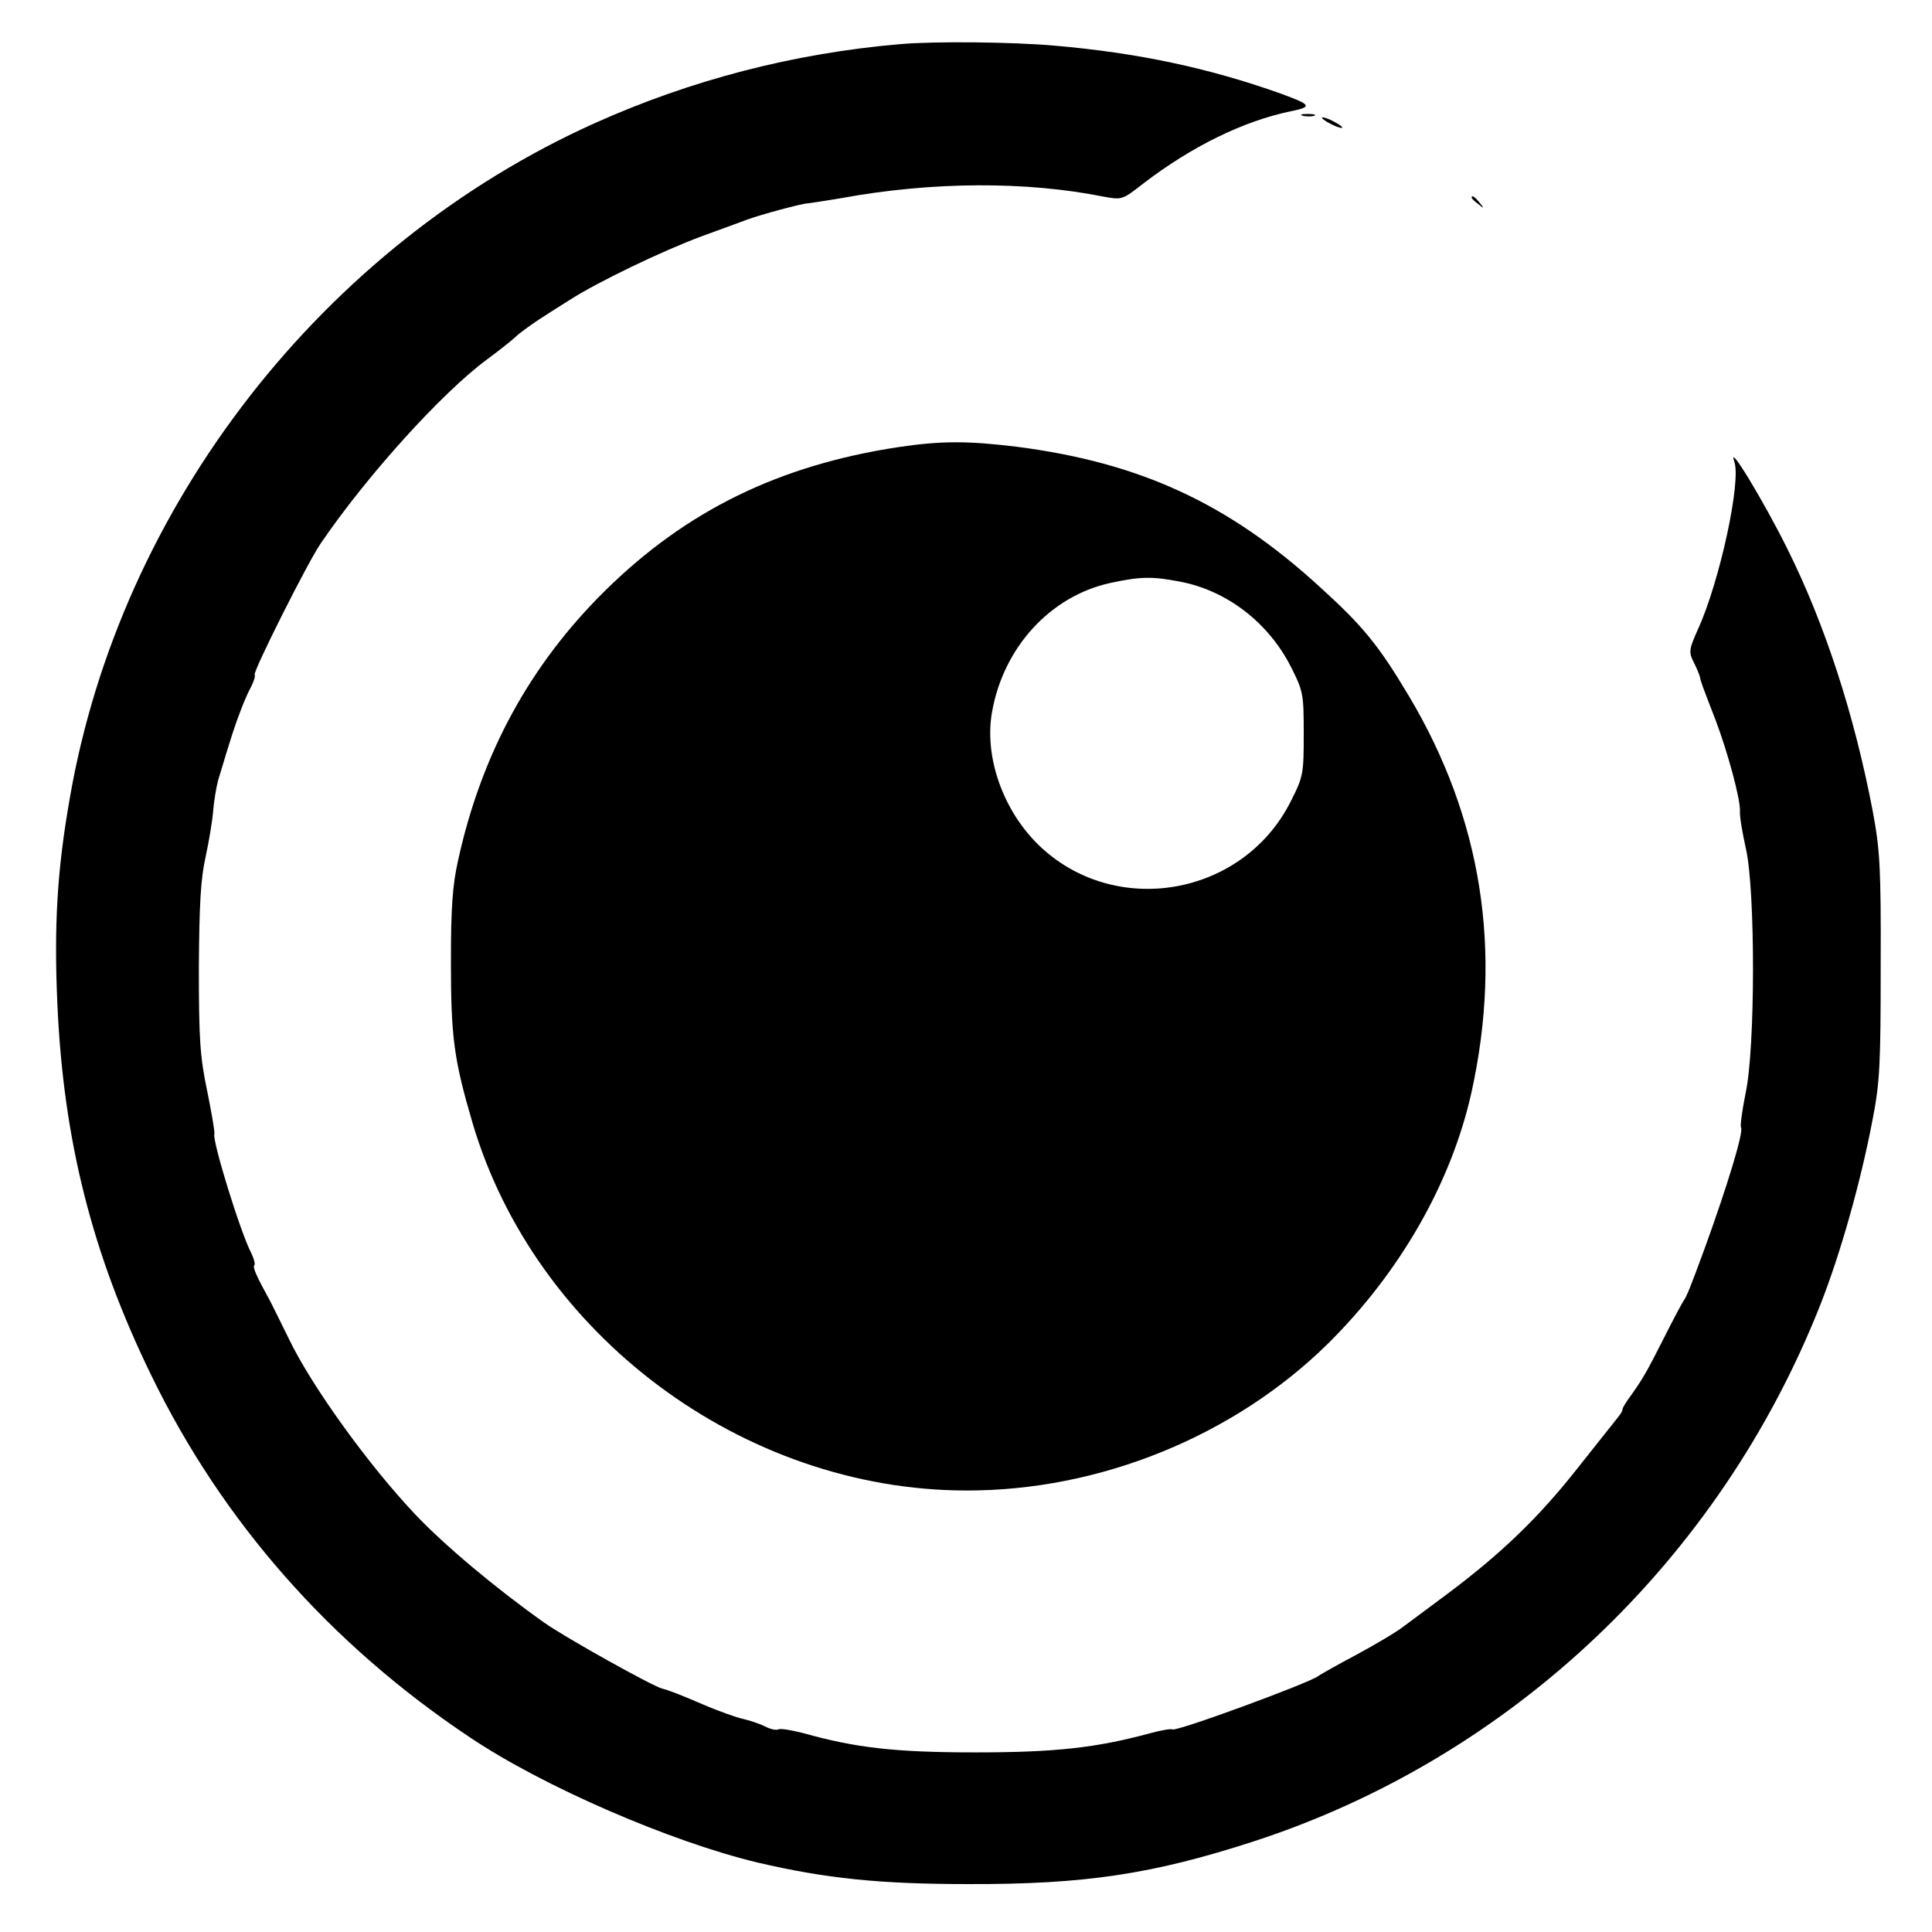 <?xml version="1.0" standalone="no"?>
<!DOCTYPE svg PUBLIC "-//W3C//DTD SVG 20010904//EN"
 "http://www.w3.org/TR/2001/REC-SVG-20010904/DTD/svg10.dtd">
<svg version="1.0" xmlns="http://www.w3.org/2000/svg"
 width="512pt" height="512pt" viewBox="0 0 512 512"
 preserveAspectRatio="xMidYMid meet">
<g transform="translate(0,512) scale(0.1,-0.1)"
fill="#000000" stroke="none">
<path d="M2385 5003 c-281 -24 -554 -95 -808 -209 -721 -324 -1258 -1014
-1392 -1789 -34 -193 -42 -340 -33 -545 16 -362 92 -663 249 -985 188 -387
474 -712 844 -959 195 -131 533 -277 763 -332 180 -42 323 -57 557 -57 309 -1
490 26 760 114 680 222 1232 745 1499 1421 54 137 107 326 138 488 20 102 22
148 22 410 1 262 -2 308 -21 410 -49 257 -127 496 -226 695 -63 127 -160 287
-141 232 19 -52 -38 -315 -95 -442 -25 -55 -26 -63 -13 -89 8 -15 15 -33 17
-40 2 -12 5 -20 41 -113 33 -87 67 -213 65 -243 -1 -14 7 -59 16 -100 25 -109
25 -529 -1 -647 -9 -46 -15 -87 -12 -91 7 -12 -35 -151 -97 -322 -38 -103 -46
-124 -57 -140 -5 -8 -28 -51 -50 -95 -46 -91 -56 -108 -87 -152 -13 -17 -23
-34 -23 -37 0 -4 -4 -12 -10 -19 -5 -7 -55 -69 -111 -140 -101 -128 -200 -224
-346 -333 -43 -32 -94 -70 -113 -84 -19 -15 -75 -48 -125 -75 -49 -26 -95 -52
-102 -57 -23 -18 -379 -149 -386 -141 -3 2 -29 -2 -58 -10 -144 -39 -252 -51
-464 -51 -213 0 -317 12 -456 51 -31 8 -61 13 -66 10 -5 -3 -21 0 -36 8 -14 7
-41 16 -59 20 -18 4 -62 20 -98 35 -69 30 -99 41 -115 45 -27 7 -258 136 -313
175 -131 93 -263 204 -341 286 -125 132 -276 342 -335 465 -20 41 -42 85 -49
99 -38 69 -48 92 -43 97 3 3 -1 17 -8 32 -29 55 -103 296 -98 315 2 4 -7 56
-19 115 -19 91 -22 137 -22 326 1 170 5 237 18 295 9 41 18 96 20 122 2 25 8
61 13 80 36 120 45 147 59 183 8 22 21 52 29 66 7 14 11 28 9 31 -6 6 141 299
175 348 122 179 320 398 440 487 30 22 64 49 75 59 11 11 39 31 63 47 23 15
59 38 80 51 74 48 249 132 352 170 58 21 112 41 120 44 35 13 146 43 160 43 8
1 49 7 90 14 240 44 489 45 694 4 49 -9 50 -9 105 34 129 99 266 166 391 192
59 12 56 17 -26 47 -191 68 -379 108 -599 127 -112 10 -320 12 -410 4z"/>
<path d="M3453 4813 c9 -2 23 -2 30 0 6 3 -1 5 -18 5 -16 0 -22 -2 -12 -5z"/>
<path d="M3520 4795 c14 -8 30 -14 35 -14 6 0 -1 6 -15 14 -14 8 -29 14 -35
14 -5 0 1 -6 15 -14z"/>
<path d="M3900 4596 c0 -2 8 -10 18 -17 15 -13 16 -12 3 4 -13 16 -21 21 -21
13z"/>
<path d="M2380 3935 c-315 -48 -561 -168 -776 -380 -199 -196 -328 -432 -390
-715 -15 -66 -19 -127 -19 -270 0 -199 8 -258 57 -425 166 -563 717 -974 1308
-975 354 -1 710 144 959 389 192 190 328 428 381 668 82 374 27 724 -166 1048
-81 136 -123 187 -239 292 -240 219 -474 327 -800 369 -131 16 -201 16 -315
-1z m745 -356 c125 -23 236 -108 296 -226 33 -65 34 -73 34 -178 0 -105 -1
-113 -34 -178 -127 -254 -470 -312 -671 -114 -93 92 -142 233 -121 350 30 171
154 307 313 342 79 17 110 18 183 4z"/>
</g>
</svg>

